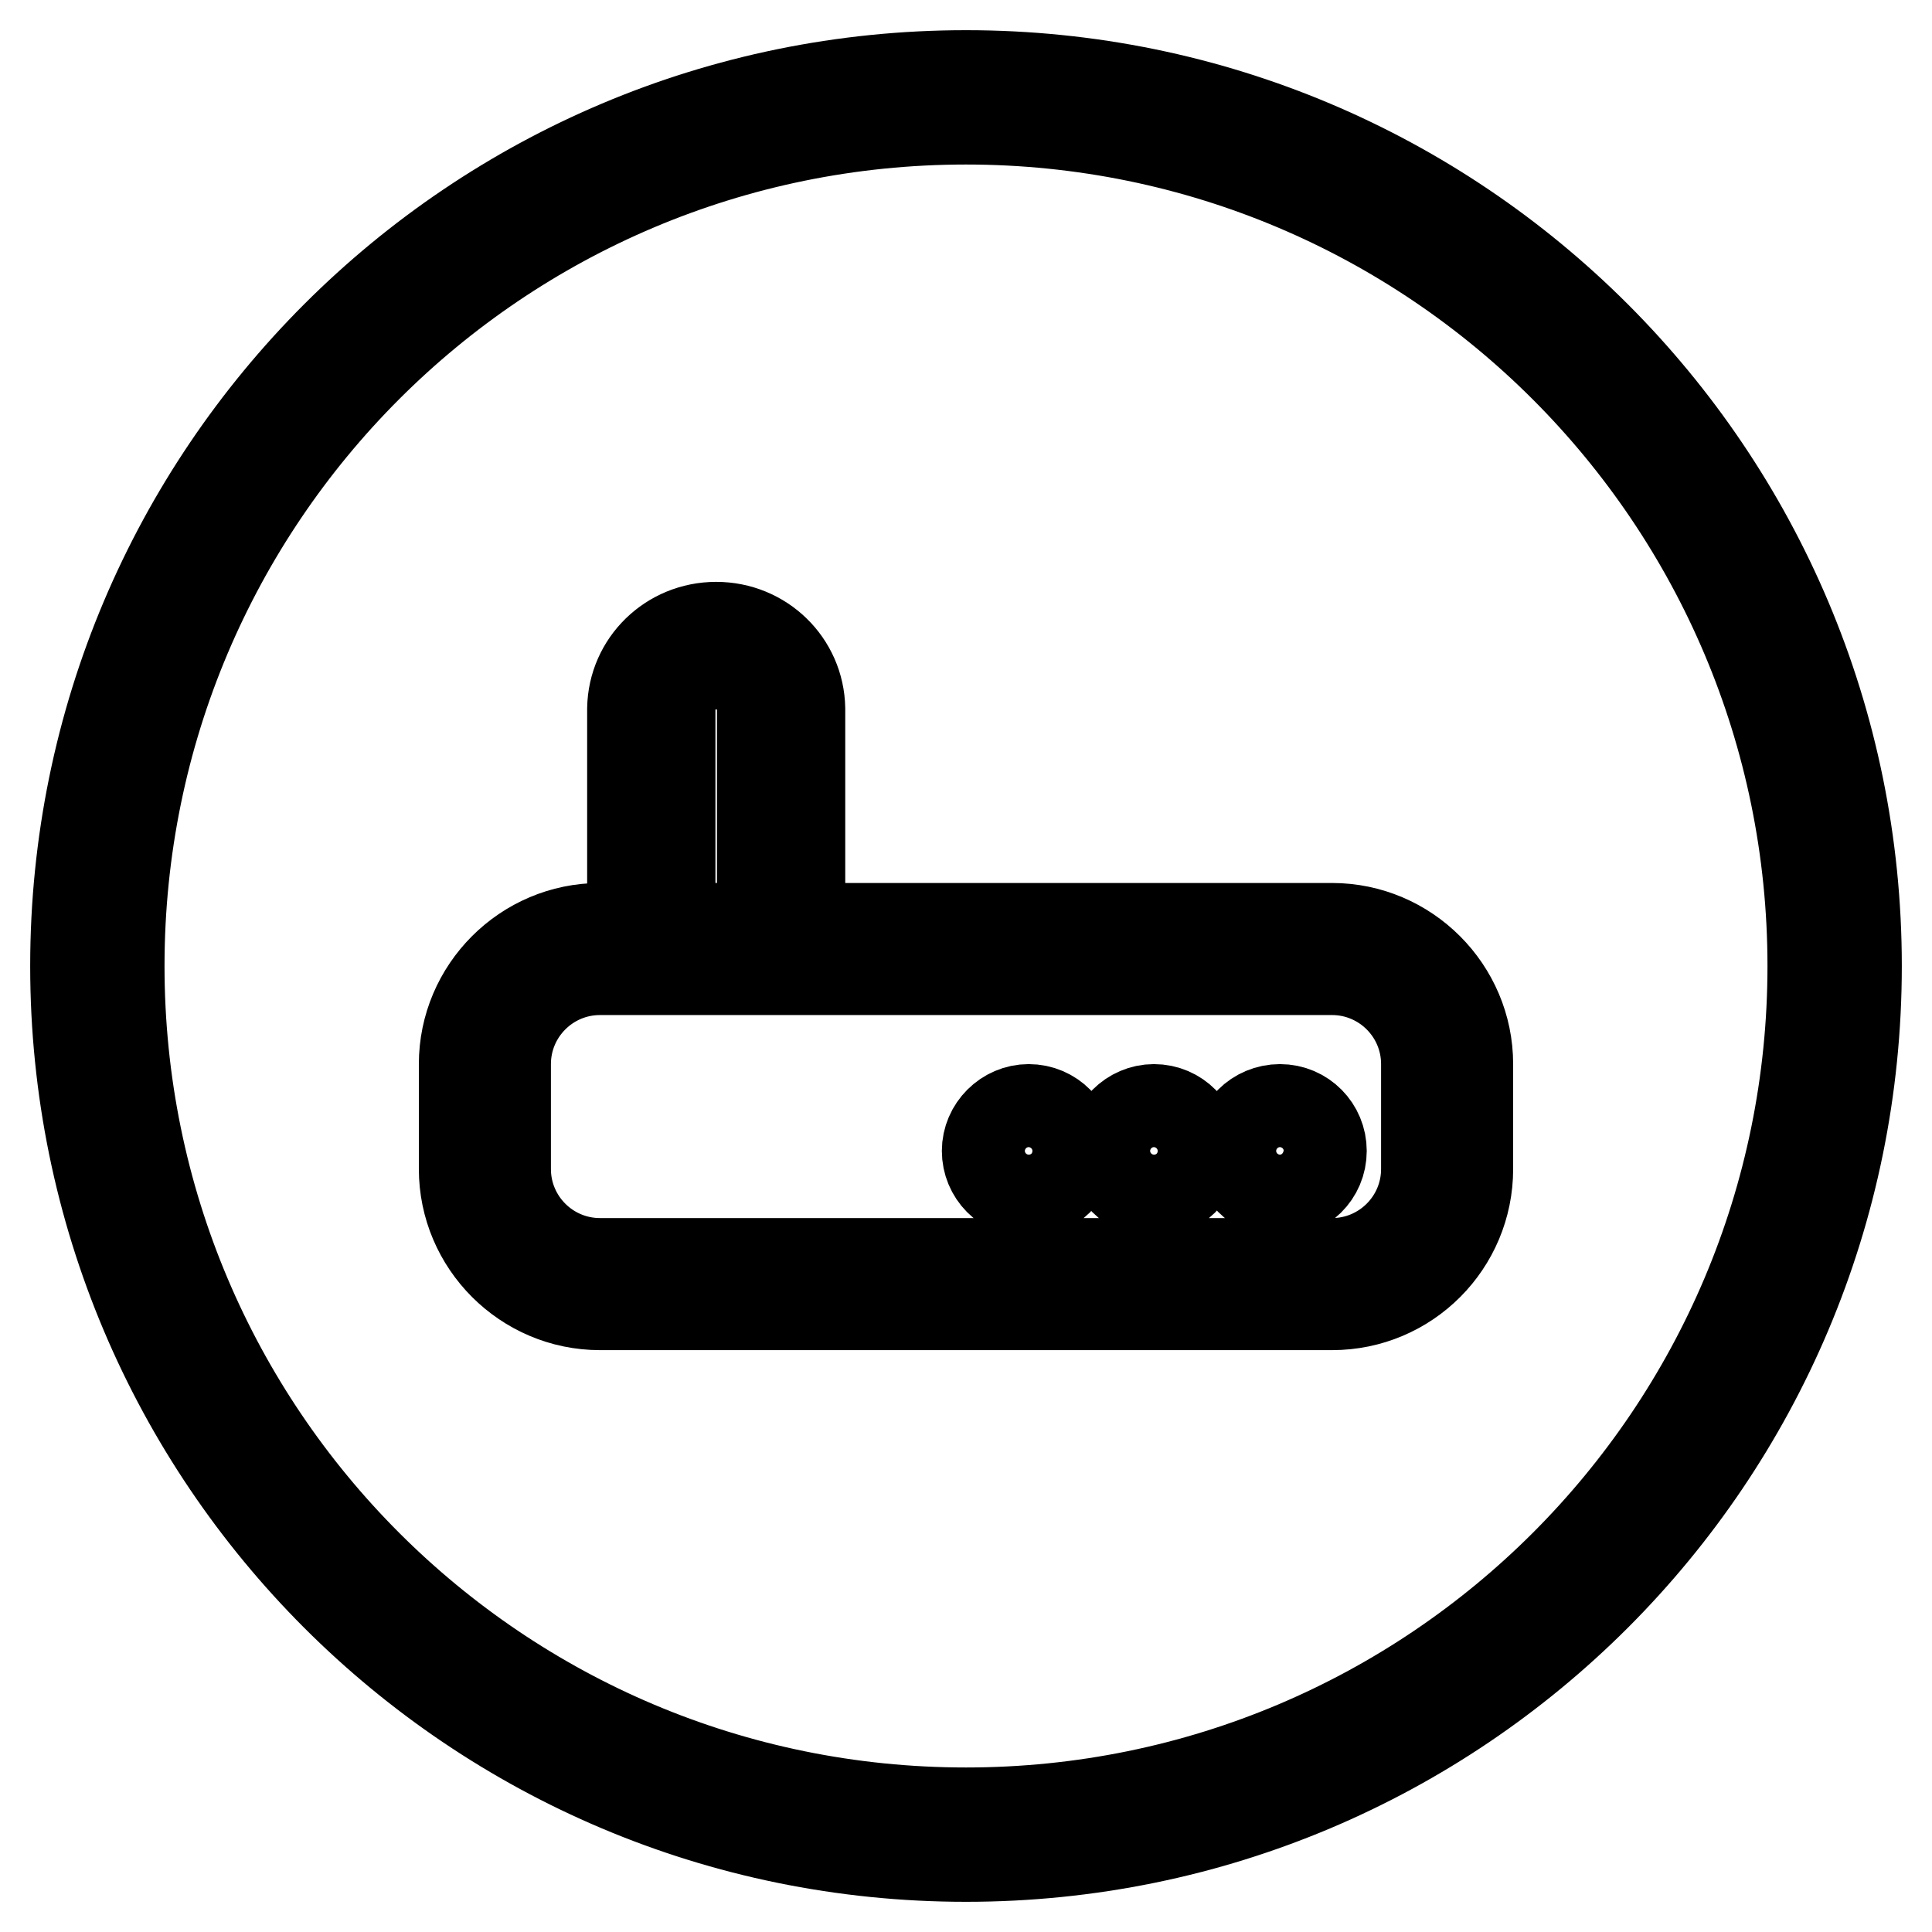 <?xml version="1.0" encoding="utf-8"?>
<!-- Svg Vector Icons : http://www.onlinewebfonts.com/icon -->
<!DOCTYPE svg PUBLIC "-//W3C//DTD SVG 1.1//EN" "http://www.w3.org/Graphics/SVG/1.1/DTD/svg11.dtd">
<svg version="1.1" xmlns="http://www.w3.org/2000/svg" xmlns:xlink="http://www.w3.org/1999/xlink" x="0px" y="0px" viewBox="0 0 256 256" enable-background="new 0 0 256 256" xml:space="preserve">
<g> <path stroke-width="12" fill-opacity="0" stroke="#000000"  d="M169.6,147c3.1,0,5.5,2.5,5.5,5.5c0,3.1-2.5,5.5-5.5,5.5c-3.1,0-5.5-2.5-5.5-5.5 C164,149.5,166.5,147,169.6,147L169.6,147z M152.9,147c3.1,0,5.5,2.5,5.5,5.5c0,3.1-2.5,5.5-5.5,5.5c-3.1,0-5.5-2.5-5.5-5.5 C147.4,149.5,149.9,147,152.9,147L152.9,147z M136.3,147c3.1,0,5.5,2.5,5.5,5.5c0,3.1-2.5,5.5-5.5,5.5c-3.1,0-5.5-2.5-5.5-5.5 C130.8,149.5,133.3,147,136.3,147L136.3,147z M176.5,123H106V93.9h0c-0.1-6-5-10.8-11.1-10.8c-6.1,0-11,4.8-11.1,10.8h0V123h-4.3 c-9.9,0-18,8.1-18,18v13.9c0,9.9,8.1,18,18,18h97c10,0,18-8.1,18-18V141C194.5,131.1,186.4,123,176.5,123L176.5,123z M88.8,94.1 L88.8,94.1C88.8,94.1,88.8,94.1,88.8,94.1L88.8,94.1c0-3.4,2.7-6.1,6.1-6.1s6.1,2.7,6.1,6.1c0,0,0,0,0,0h0V123H88.8L88.8,94.1 L88.8,94.1L88.8,94.1z M189,154.9c0,6.9-5.6,12.5-12.5,12.5h-97c-6.9,0-12.5-5.6-12.5-12.5V141c0-6.9,5.6-12.5,12.5-12.5h97 c6.9,0,12.5,5.6,12.5,12.5L189,154.9L189,154.9L189,154.9z M128,10C62.8,10,10,62.8,10,128c0,65.2,52.8,118,118,118 c65.2,0,118-52.8,118-118C246,62.8,193.2,10,128,10z M128,240.2C66,240.2,15.8,190,15.8,128C15.8,66,66,15.8,128,15.8 c62,0,112.2,50.3,112.2,112.2C240.2,190,190,240.2,128,240.2z"/></g>
</svg>